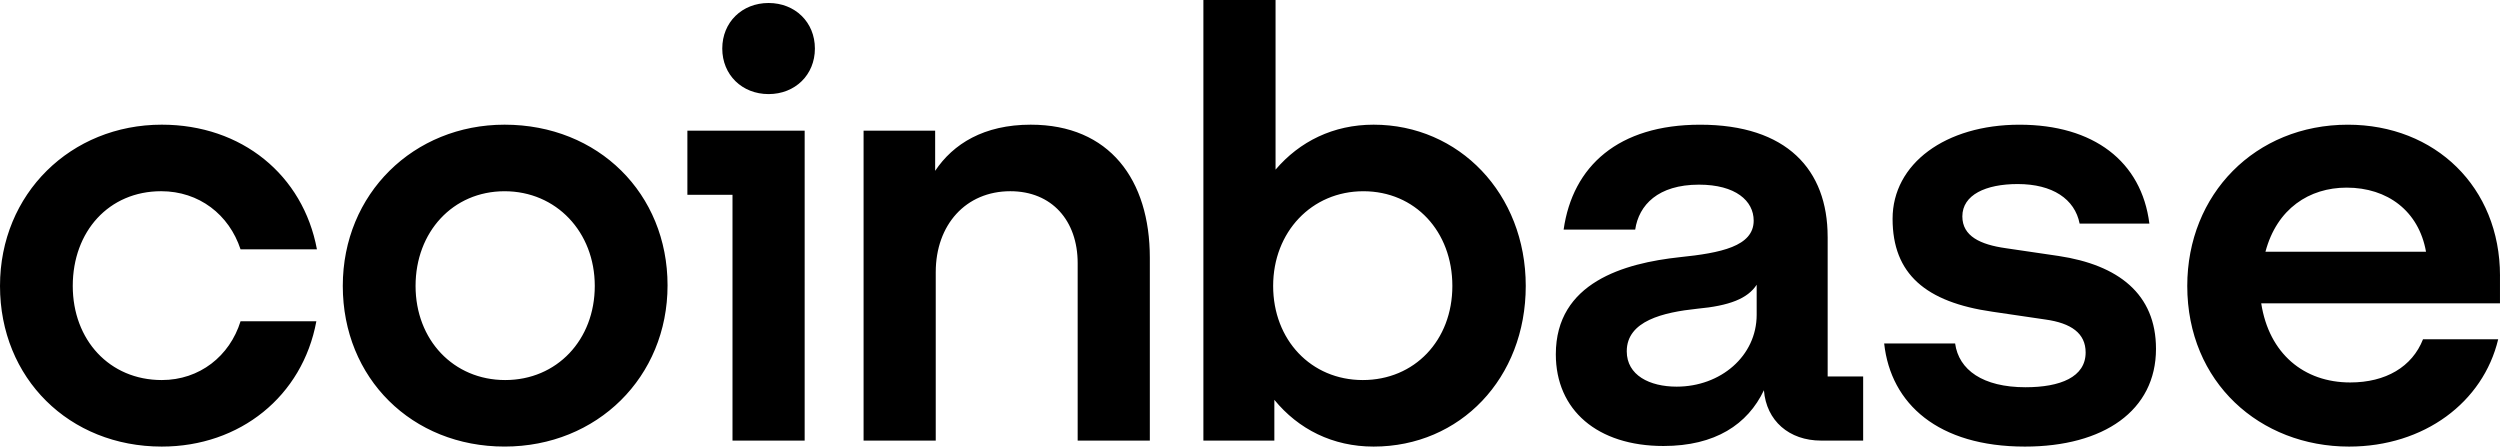 <?xml version="1.0" encoding="UTF-8"?>
<svg id="Layer_1" data-name="Layer 1" xmlns="http://www.w3.org/2000/svg" viewBox="0 0 1101.64 196.79">
  <path d="M222.34,54.94c-40.02,0-71.29,30.38-71.29,71.05s30.48,70.79,71.29,70.79,71.82-30.64,71.82-71.05-30.48-70.79-71.82-70.79ZM222.61,167.47c-22.79,0-39.49-17.7-39.49-41.47s16.43-41.73,39.22-41.73,39.75,17.96,39.75,41.73-16.69,41.47-39.48,41.47ZM302.9,85.85h19.88v108.3h31.8V57.58h-51.68v28.27ZM71.02,84.26c16.7,0,29.95,10.3,34.98,25.62h33.66c-6.1-32.75-33.13-54.94-68.37-54.94-40.02,0-71.29,30.38-71.29,71.06s30.48,70.79,71.29,70.79c34.45,0,62.01-22.19,68.11-55.21h-33.4c-4.77,15.32-18.02,25.89-34.72,25.89-23.06,0-39.22-17.7-39.22-41.47.01-24.04,15.91-41.74,38.96-41.74ZM907.12,112.79l-23.32-3.43c-11.13-1.58-19.08-5.28-19.08-14,0-9.51,10.34-14.26,24.38-14.26,15.37,0,25.18,6.6,27.3,17.43h30.74c-3.45-27.47-24.65-43.58-57.24-43.58s-55.92,17.17-55.92,41.47,14.58,36.72,43.99,40.94l23.32,3.43c11.4,1.58,17.76,6.08,17.76,14.53,0,10.83-11.13,15.32-26.5,15.32-18.82,0-29.42-7.66-31.01-19.28h-31.27c2.92,26.68,23.85,45.43,62.01,45.43,34.72,0,57.77-15.85,57.77-43.06,0-24.3-16.69-36.98-42.93-40.94ZM338.68,1.32c-11.66,0-20.41,8.45-20.41,20.07s8.74,20.07,20.41,20.07,20.41-8.45,20.41-20.07-8.75-20.07-20.41-20.07ZM805.36,104.34c0-29.58-18.02-49.39-56.18-49.39-36.04,0-56.18,18.23-60.16,46.23h31.54c1.59-10.83,10.07-19.81,28.09-19.81,16.17,0,24.12,7.13,24.12,15.85,0,11.36-14.58,14.26-32.6,16.11-24.38,2.64-54.59,11.09-54.59,42.79,0,24.57,18.29,40.41,47.44,40.41,22.79,0,37.1-9.51,44.26-24.57,1.06,13.47,11.13,22.19,25.18,22.19h18.55v-28.26h-15.64v-61.55h-.01ZM774.09,138.68c0,18.23-15.9,31.7-35.25,31.7-11.93,0-22-5.02-22-15.58,0-13.47,16.17-17.17,31.01-18.75,14.31-1.32,22.26-4.49,26.24-10.57v13.2ZM605.28,54.94c-17.76,0-32.6,7.4-43.2,19.81V0h-31.8v194.15h31.27v-17.96c10.6,12.94,25.71,20.6,43.73,20.6,38.16,0,67.05-30.11,67.05-70.79s-29.42-71.06-67.05-71.06ZM600.51,167.47c-22.79,0-39.49-17.7-39.49-41.47s16.96-41.73,39.75-41.73,39.22,17.7,39.22,41.73-16.69,41.47-39.48,41.47ZM454.22,54.94c-20.67,0-34.19,8.45-42.14,20.34v-17.7h-31.54v136.56h31.8v-74.22c0-20.87,13.25-35.66,32.86-35.66,18.29,0,29.68,12.94,29.68,31.7v78.19h31.8v-80.56c.01-34.35-17.74-58.65-52.46-58.65ZM1101.64,121.51c0-39.09-28.62-66.56-67.05-66.56-40.81,0-70.76,30.64-70.76,71.05,0,42.53,32.07,70.79,71.29,70.79,33.13,0,59.1-19.55,65.72-47.28h-33.13c-4.77,12.15-16.43,19.02-32.07,19.02-20.41,0-35.78-12.68-39.22-34.87h105.21v-12.15h.01ZM998.28,110.94c5.04-19.02,19.35-28.26,35.78-28.26,18.02,0,31.8,10.3,34.98,28.26h-70.76Z"/>
</svg>